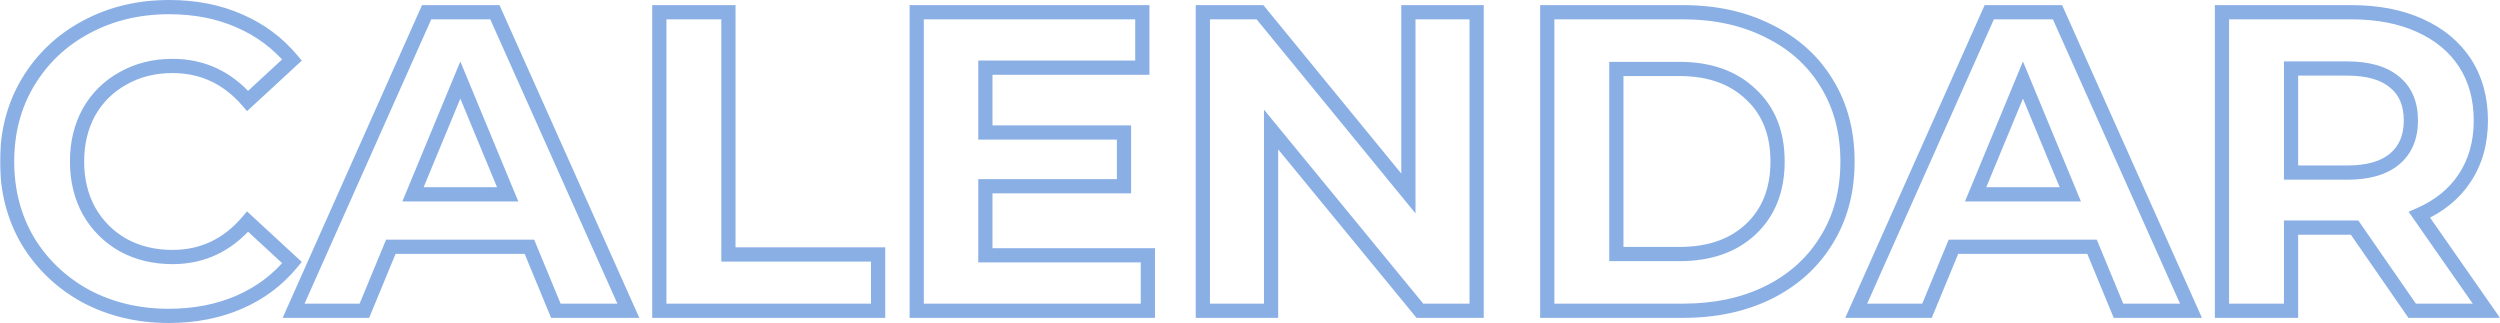 <svg width="704" height="91" viewBox="0 0 704 91" fill="none" xmlns="http://www.w3.org/2000/svg">
<g opacity="0.5">
<mask id="path-1-outside-1_75_909" maskUnits="userSpaceOnUse" x="-0.094" y="-0.56" width="704.556" height="92.073" fill="black">
<rect fill="white" x="-0.094" y="-0.56" width="704.556" height="92.073"/>
<path d="M47.518 88.951C38.951 88.951 31.185 87.109 24.219 83.426C17.334 79.663 11.889 74.499 7.886 67.934C3.963 61.289 2.002 53.803 2.002 45.476C2.002 37.15 3.963 29.704 7.886 23.139C11.889 16.494 17.334 11.329 24.219 7.646C31.185 3.883 38.991 2.002 47.638 2.002C54.923 2.002 61.489 3.283 67.333 5.845C73.258 8.407 78.222 12.09 82.225 16.894L69.735 28.423C64.051 21.858 57.005 18.575 48.598 18.575C43.394 18.575 38.751 19.736 34.667 22.058C30.584 24.3 27.382 27.462 25.06 31.545C22.818 35.629 21.697 40.272 21.697 45.476C21.697 50.68 22.818 55.324 25.06 59.407C27.382 63.491 30.584 66.693 34.667 69.015C38.751 71.257 43.394 72.378 48.598 72.378C57.005 72.378 64.051 69.055 69.735 62.41L82.225 73.939C78.222 78.823 73.258 82.546 67.333 85.108C61.409 87.67 54.803 88.951 47.518 88.951ZM149.085 69.495H110.054L102.608 87.51H82.672L120.142 3.443H139.357L176.947 87.51H156.531L149.085 69.495ZM142.96 54.724L129.63 22.538L116.299 54.724H142.96ZM185.669 3.443H205.124V71.657H247.278V87.51H185.669V3.443ZM323.239 71.897V87.51H258.148V3.443H321.678V19.055H277.483V37.31H316.514V52.442H277.483V71.897H323.239ZM415.82 3.443V87.51H399.848L357.935 36.469V87.51H338.719V3.443H354.812L396.605 54.483V3.443H415.82ZM435.71 3.443H473.9C483.027 3.443 491.074 5.205 498.039 8.727C505.085 12.17 510.529 17.054 514.372 23.379C518.295 29.704 520.257 37.07 520.257 45.476C520.257 53.883 518.295 61.249 514.372 67.574C510.529 73.899 505.085 78.823 498.039 82.346C491.074 85.788 483.027 87.51 473.9 87.51H435.71V3.443ZM472.939 71.537C481.346 71.537 488.031 69.215 492.995 64.571C498.039 59.848 500.561 53.483 500.561 45.476C500.561 37.47 498.039 31.145 492.995 26.501C488.031 21.778 481.346 19.416 472.939 19.416H455.165V71.537H472.939ZM589.12 69.495H550.089L542.643 87.51H522.708L560.177 3.443H579.392L616.982 87.51H596.566L589.12 69.495ZM582.995 54.724L569.665 22.538L556.334 54.724H582.995ZM679.266 87.51L663.053 64.091H662.093H645.159V87.51H625.704V3.443H662.093C669.538 3.443 675.984 4.684 681.428 7.166C686.952 9.648 691.196 13.171 694.158 17.734C697.12 22.298 698.601 27.702 698.601 33.947C698.601 40.192 697.08 45.596 694.038 50.16C691.075 54.644 686.832 58.086 681.308 60.488L700.163 87.51H679.266ZM678.906 33.947C678.906 29.224 677.385 25.621 674.342 23.139C671.3 20.577 666.856 19.296 661.012 19.296H645.159V48.599H661.012C666.856 48.599 671.3 47.318 674.342 44.756C677.385 42.194 678.906 38.591 678.906 33.947Z"/>
</mask>
<path d="M24.219 83.426L23.259 85.183L23.271 85.189L23.284 85.196L24.219 83.426ZM7.886 67.934L6.163 68.952L6.17 68.964L6.177 68.976L7.886 67.934ZM7.886 23.139L6.172 22.106L6.168 22.112L7.886 23.139ZM24.219 7.646L25.163 9.411L25.171 9.408L24.219 7.646ZM67.333 5.845L66.53 7.678L66.539 7.682L67.333 5.845ZM82.225 16.894L83.583 18.364L84.981 17.074L83.763 15.612L82.225 16.894ZM69.735 28.423L68.222 29.733L69.575 31.295L71.093 29.894L69.735 28.423ZM34.667 22.058L35.631 23.812L35.644 23.805L35.657 23.798L34.667 22.058ZM25.06 31.545L23.32 30.556L23.312 30.569L23.305 30.582L25.06 31.545ZM25.06 59.407L23.305 60.371L23.312 60.384L23.32 60.397L25.06 59.407ZM34.667 69.015L33.678 70.755L33.691 70.762L33.704 70.769L34.667 69.015ZM69.735 62.41L71.093 60.939L69.565 59.529L68.214 61.109L69.735 62.41ZM82.225 73.939L83.773 75.208L84.969 73.748L83.583 72.468L82.225 73.939ZM67.333 85.108L66.539 83.27L67.333 85.108ZM47.518 88.951V86.949C39.248 86.949 31.807 85.174 25.155 81.657L24.219 83.426L23.284 85.196C30.562 89.044 38.654 90.952 47.518 90.952V88.951ZM24.219 83.426L25.179 81.67C18.595 78.072 13.412 73.151 9.595 66.892L7.886 67.934L6.177 68.976C10.367 75.847 16.073 81.255 23.259 85.183L24.219 83.426ZM7.886 67.934L9.61 66.916C5.883 60.604 4.003 53.474 4.003 45.476H2.002H6.84802e-05C6.84802e-05 54.132 2.043 61.974 6.163 68.952L7.886 67.934ZM2.002 45.476H4.003C4.003 37.478 5.883 30.393 9.604 24.165L7.886 23.139L6.168 22.112C2.043 29.015 6.84802e-05 36.821 6.84802e-05 45.476H2.002ZM7.886 23.139L9.601 24.172C13.416 17.837 18.594 12.925 25.163 9.411L24.219 7.646L23.275 5.881C16.074 9.733 10.362 15.149 6.172 22.106L7.886 23.139ZM24.219 7.646L25.171 9.408C31.817 5.817 39.292 4.004 47.638 4.004V2.002V0C38.69 0 30.552 1.95 23.268 5.885L24.219 7.646ZM47.638 2.002V4.004C54.686 4.004 60.972 5.242 66.53 7.678L67.333 5.845L68.137 4.012C62.005 1.324 55.161 0 47.638 0V2.002ZM67.333 5.845L66.539 7.682C72.185 10.124 76.891 13.62 80.687 18.175L82.225 16.894L83.763 15.612C79.552 10.56 74.331 6.69 68.128 4.008L67.333 5.845ZM82.225 16.894L80.867 15.423L68.377 26.952L69.735 28.423L71.093 29.894L83.583 18.364L82.225 16.894ZM69.735 28.423L71.248 27.113C65.198 20.125 57.608 16.573 48.598 16.573V18.575V20.577C56.403 20.577 62.903 23.59 68.222 29.733L69.735 28.423ZM48.598 18.575V16.573C43.086 16.573 38.094 17.807 33.678 20.318L34.667 22.058L35.657 23.798C39.407 21.665 43.703 20.577 48.598 20.577V18.575ZM34.667 22.058L33.704 20.303C29.293 22.725 25.823 26.154 23.32 30.556L25.06 31.545L26.8 32.535C28.94 28.771 31.875 25.874 35.631 23.812L34.667 22.058ZM25.06 31.545L23.305 30.582C20.883 34.994 19.696 39.976 19.696 45.476H21.697H23.699C23.699 40.569 24.753 36.263 26.814 32.509L25.06 31.545ZM21.697 45.476H19.696C19.696 50.977 20.883 55.959 23.305 60.371L25.06 59.407L26.814 58.444C24.753 54.689 23.699 50.384 23.699 45.476H21.697ZM25.06 59.407L23.32 60.397C25.82 64.793 29.282 68.255 33.678 70.755L34.667 69.015L35.657 67.275C31.887 65.131 28.944 62.188 26.8 58.418L25.06 59.407ZM34.667 69.015L33.704 70.769C38.116 73.192 43.098 74.379 48.598 74.379V72.378V70.376C43.691 70.376 39.385 69.322 35.631 67.26L34.667 69.015ZM48.598 72.378V74.379C57.617 74.379 65.209 70.78 71.256 63.711L69.735 62.41L68.214 61.109C62.892 67.33 56.394 70.376 48.598 70.376V72.378ZM69.735 62.41L68.377 63.88L80.867 75.41L82.225 73.939L83.583 72.468L71.093 60.939L69.735 62.41ZM82.225 73.939L80.677 72.67C76.881 77.301 72.177 80.832 66.539 83.27L67.333 85.108L68.128 86.945C74.338 84.259 79.563 80.344 83.773 75.208L82.225 73.939ZM67.333 85.108L66.539 83.27C60.895 85.711 54.565 86.949 47.518 86.949V88.951V90.952C55.041 90.952 61.922 89.628 68.128 86.945L67.333 85.108ZM149.085 69.495L150.935 68.731L150.423 67.494H149.085V69.495ZM110.054 69.495V67.494H108.716L108.204 68.731L110.054 69.495ZM102.608 87.51V89.511H103.947L104.458 88.274L102.608 87.51ZM82.672 87.51L80.844 86.695L79.589 89.511H82.672V87.51ZM120.142 3.443V1.442H118.843L118.314 2.628L120.142 3.443ZM139.357 3.443L141.185 2.626L140.655 1.442H139.357V3.443ZM176.947 87.51V89.511H180.035L178.774 86.692L176.947 87.51ZM156.531 87.51L154.681 88.274L155.192 89.511H156.531V87.51ZM142.96 54.724V56.725H145.956L144.809 53.958L142.96 54.724ZM129.63 22.538L131.479 21.772L129.63 17.308L127.78 21.772L129.63 22.538ZM116.299 54.724L114.45 53.958L113.304 56.725H116.299V54.724ZM149.085 69.495V67.494H110.054V69.495V71.497H149.085V69.495ZM110.054 69.495L108.204 68.731L100.758 86.745L102.608 87.51L104.458 88.274L111.904 70.26L110.054 69.495ZM102.608 87.51V85.508H82.672V87.51V89.511H102.608V87.51ZM82.672 87.51L84.501 88.324L121.97 4.258L120.142 3.443L118.314 2.628L80.844 86.695L82.672 87.51ZM120.142 3.443V5.445H139.357V3.443V1.442H120.142V3.443ZM139.357 3.443L137.53 4.26L175.12 88.327L176.947 87.51L178.774 86.692L141.185 2.626L139.357 3.443ZM176.947 87.51V85.508H156.531V87.51V89.511H176.947V87.51ZM156.531 87.51L158.381 86.745L150.935 68.731L149.085 69.495L147.235 70.26L154.681 88.274L156.531 87.51ZM142.96 54.724L144.809 53.958L131.479 21.772L129.63 22.538L127.78 23.304L141.111 55.49L142.96 54.724ZM129.63 22.538L127.78 21.772L114.45 53.958L116.299 54.724L118.148 55.49L131.479 23.304L129.63 22.538ZM116.299 54.724V56.725H142.96V54.724V52.722H116.299V54.724ZM185.669 3.443V1.442H183.667V3.443H185.669ZM205.124 3.443H207.126V1.442H205.124V3.443ZM205.124 71.657H203.123V73.659H205.124V71.657ZM247.278 71.657H249.279V69.655H247.278V71.657ZM247.278 87.51V89.511H249.279V87.51H247.278ZM185.669 87.51H183.667V89.511H185.669V87.51ZM185.669 3.443V5.445H205.124V3.443V1.442H185.669V3.443ZM205.124 3.443H203.123V71.657H205.124H207.126V3.443H205.124ZM205.124 71.657V73.659H247.278V71.657V69.655H205.124V71.657ZM247.278 71.657H245.276V87.51H247.278H249.279V71.657H247.278ZM247.278 87.51V85.508H185.669V87.51V89.511H247.278V87.51ZM185.669 87.51H187.67V3.443H185.669H183.667V87.51H185.669ZM323.239 71.897H325.241V69.896H323.239V71.897ZM323.239 87.51V89.511H325.241V87.51H323.239ZM258.148 87.51H256.146V89.511H258.148V87.51ZM258.148 3.443V1.442H256.146V3.443H258.148ZM321.678 3.443H323.68V1.442H321.678V3.443ZM321.678 19.055V21.057H323.68V19.055H321.678ZM277.483 19.055V17.054H275.482V19.055H277.483ZM277.483 37.31H275.482V39.312H277.483V37.31ZM316.514 37.31H318.516V35.308H316.514V37.31ZM316.514 52.442V54.443H318.516V52.442H316.514ZM277.483 52.442V50.44H275.482V52.442H277.483ZM277.483 71.897H275.482V73.899H277.483V71.897ZM323.239 71.897H321.238V87.51H323.239H325.241V71.897H323.239ZM323.239 87.51V85.508H258.148V87.51V89.511H323.239V87.51ZM258.148 87.51H260.15V3.443H258.148H256.146V87.51H258.148ZM258.148 3.443V5.445H321.678V3.443V1.442H258.148V3.443ZM321.678 3.443H319.677V19.055H321.678H323.68V3.443H321.678ZM321.678 19.055V17.054H277.483V19.055V21.057H321.678V19.055ZM277.483 19.055H275.482V37.31H277.483H279.485V19.055H277.483ZM277.483 37.31V39.312H316.514V37.31V35.308H277.483V37.31ZM316.514 37.31H314.512V52.442H316.514H318.516V37.31H316.514ZM316.514 52.442V50.44H277.483V52.442V54.443H316.514V52.442ZM277.483 52.442H275.482V71.897H277.483H279.485V52.442H277.483ZM277.483 71.897V73.899H323.239V71.897V69.896H277.483V71.897ZM415.82 3.443H417.822V1.442H415.82V3.443ZM415.82 87.51V89.511H417.822V87.51H415.82ZM399.848 87.51L398.301 88.78L398.901 89.511H399.848V87.51ZM357.935 36.469L359.481 35.199L355.933 30.878V36.469H357.935ZM357.935 87.51V89.511H359.936V87.51H357.935ZM338.719 87.51H336.718V89.511H338.719V87.51ZM338.719 3.443V1.442H336.718V3.443H338.719ZM354.812 3.443L356.361 2.175L355.76 1.442H354.812V3.443ZM396.605 54.483L395.056 55.752L398.607 60.087V54.483H396.605ZM396.605 3.443V1.442H394.604V3.443H396.605ZM415.82 3.443H413.819V87.51H415.82H417.822V3.443H415.82ZM415.82 87.51V85.508H399.848V87.51V89.511H415.82V87.51ZM399.848 87.51L401.395 86.239L359.481 35.199L357.935 36.469L356.388 37.739L398.301 88.78L399.848 87.51ZM357.935 36.469H355.933V87.51H357.935H359.936V36.469H357.935ZM357.935 87.51V85.508H338.719V87.51V89.511H357.935V87.51ZM338.719 87.51H340.721V3.443H338.719H336.718V87.51H338.719ZM338.719 3.443V5.445H354.812V3.443V1.442H338.719V3.443ZM354.812 3.443L353.263 4.711L395.056 55.752L396.605 54.483L398.154 53.215L356.361 2.175L354.812 3.443ZM396.605 54.483H398.607V3.443H396.605H394.604V54.483H396.605ZM396.605 3.443V5.445H415.82V3.443V1.442H396.605V3.443ZM435.71 3.443V1.442H433.708V3.443H435.71ZM498.039 8.727L497.136 10.514L497.148 10.52L497.161 10.526L498.039 8.727ZM514.372 23.379L512.662 24.418L512.666 24.426L512.671 24.434L514.372 23.379ZM514.372 67.574L512.671 66.519L512.666 66.527L512.662 66.534L514.372 67.574ZM498.039 82.345L498.926 84.14L498.934 84.136L498.039 82.345ZM435.71 87.51H433.708V89.511H435.71V87.51ZM492.995 64.571L494.363 66.033L494.363 66.032L492.995 64.571ZM492.995 26.501L491.615 27.951L491.627 27.963L491.64 27.974L492.995 26.501ZM455.165 19.416V17.414H453.164V19.416H455.165ZM455.165 71.537H453.164V73.538H455.165V71.537ZM435.71 3.443V5.445H473.9V3.443V1.442H435.71V3.443ZM473.9 3.443V5.445C482.767 5.445 490.494 7.154 497.136 10.514L498.039 8.727L498.943 6.941C491.653 3.255 483.288 1.442 473.9 1.442V3.443ZM498.039 8.727L497.161 10.526C503.883 13.811 509.03 18.441 512.662 24.418L514.372 23.379L516.083 22.34C512.029 15.667 506.286 10.529 498.918 6.929L498.039 8.727ZM514.372 23.379L512.671 24.434C516.373 30.402 518.255 37.393 518.255 45.476H520.257H522.258C522.258 36.746 520.217 29.005 516.073 22.324L514.372 23.379ZM520.257 45.476H518.255C518.255 53.56 516.373 60.55 512.671 66.519L514.372 67.574L516.073 68.629C520.217 61.947 522.258 54.206 522.258 45.476H520.257ZM514.372 67.574L512.662 66.534C509.027 72.516 503.875 77.19 497.144 80.555L498.039 82.345L498.934 84.136C506.294 80.456 512.031 75.281 516.083 68.613L514.372 67.574ZM498.039 82.345L497.152 80.551C490.507 83.836 482.773 85.508 473.9 85.508V87.51V89.511C483.282 89.511 491.641 87.741 498.926 84.14L498.039 82.345ZM473.9 87.51V85.508H435.71V87.51V89.511H473.9V87.51ZM435.71 87.51H437.712V3.443H435.71H433.708V87.51H435.71ZM472.939 71.537V73.538C481.728 73.538 488.945 71.101 494.363 66.033L492.995 64.571L491.628 63.11C487.118 67.329 480.964 69.535 472.939 69.535V71.537ZM492.995 64.571L494.363 66.032C499.877 60.869 502.563 53.94 502.563 45.476H500.561H498.56C498.56 53.025 496.202 58.826 491.627 63.111L492.995 64.571ZM500.561 45.476H502.563C502.563 37.013 499.877 30.116 494.351 25.029L492.995 26.501L491.64 27.974C496.202 32.174 498.56 37.927 498.56 45.476H500.561ZM492.995 26.501L494.375 25.051C488.959 19.897 481.737 17.414 472.939 17.414V19.416V21.417C480.955 21.417 487.104 23.658 491.615 27.951L492.995 26.501ZM472.939 19.416V17.414H455.165V19.416V21.417H472.939V19.416ZM455.165 19.416H453.164V71.537H455.165H457.167V19.416H455.165ZM455.165 71.537V73.538H472.939V71.537V69.535H455.165V71.537ZM589.12 69.495L590.97 68.731L590.458 67.494H589.12V69.495ZM550.089 69.495V67.494H548.751L548.239 68.731L550.089 69.495ZM542.643 87.51V89.511H543.982L544.493 88.274L542.643 87.51ZM522.707 87.51L520.879 86.695L519.624 89.511H522.707V87.51ZM560.177 3.443V1.442H558.878L558.349 2.628L560.177 3.443ZM579.392 3.443L581.22 2.626L580.69 1.442H579.392V3.443ZM616.982 87.51V89.511H620.07L618.809 86.692L616.982 87.51ZM596.566 87.51L594.716 88.274L595.227 89.511H596.566V87.51ZM582.995 54.724V56.725H585.991L584.844 53.958L582.995 54.724ZM569.665 22.538L571.514 21.772L569.665 17.308L567.815 21.772L569.665 22.538ZM556.334 54.724L554.485 53.958L553.339 56.725H556.334V54.724ZM589.12 69.495V67.494H550.089V69.495V71.497H589.12V69.495ZM550.089 69.495L548.239 68.731L540.793 86.745L542.643 87.51L544.493 88.274L551.939 70.26L550.089 69.495ZM542.643 87.51V85.508H522.707V87.51V89.511H542.643V87.51ZM522.707 87.51L524.536 88.324L562.005 4.258L560.177 3.443L558.349 2.628L520.879 86.695L522.707 87.51ZM560.177 3.443V5.445H579.392V3.443V1.442H560.177V3.443ZM579.392 3.443L577.565 4.26L615.155 88.327L616.982 87.51L618.809 86.692L581.22 2.626L579.392 3.443ZM616.982 87.51V85.508H596.566V87.51V89.511H616.982V87.51ZM596.566 87.51L598.416 86.745L590.97 68.731L589.12 69.495L587.27 70.26L594.716 88.274L596.566 87.51ZM582.995 54.724L584.844 53.958L571.514 21.772L569.665 22.538L567.815 23.304L581.146 55.49L582.995 54.724ZM569.665 22.538L567.815 21.772L554.485 53.958L556.334 54.724L558.183 55.49L571.514 23.304L569.665 22.538ZM556.334 54.724V56.725H582.995V54.724V52.722H556.334V54.724ZM679.266 87.51L677.62 88.649L678.217 89.511H679.266V87.51ZM663.053 64.091L664.699 62.952L664.102 62.09H663.053V64.091ZM645.159 64.091V62.09H643.158V64.091H645.159ZM645.159 87.51V89.511H647.161V87.51H645.159ZM625.704 87.51H623.702V89.511H625.704V87.51ZM625.704 3.443V1.442H623.702V3.443H625.704ZM681.428 7.166L680.598 8.987L680.608 8.992L681.428 7.166ZM694.038 50.16L692.372 49.05L692.368 49.057L694.038 50.16ZM681.308 60.488L680.51 58.653L678.267 59.628L679.666 61.634L681.308 60.488ZM700.163 87.51V89.511H704L701.804 86.364L700.163 87.51ZM674.342 23.139L673.053 24.67L673.065 24.68L673.077 24.69L674.342 23.139ZM645.159 19.296V17.294H643.158V19.296H645.159ZM645.159 48.599H643.158V50.6H645.159V48.599ZM674.342 44.756L675.632 46.287L674.342 44.756ZM679.266 87.51L680.912 86.37L664.699 62.952L663.053 64.091L661.408 65.23L677.62 88.649L679.266 87.51ZM663.053 64.091V62.09H662.093V64.091V66.093H663.053V64.091ZM662.093 64.091V62.09H645.159V64.091V66.093H662.093V64.091ZM645.159 64.091H643.158V87.51H645.159H647.161V64.091H645.159ZM645.159 87.51V85.508H625.704V87.51V89.511H645.159V87.51ZM625.704 87.51H627.705V3.443H625.704H623.702V87.51H625.704ZM625.704 3.443V5.445H662.093V3.443V1.442H625.704V3.443ZM662.093 3.443V5.445C669.32 5.445 675.469 6.65 680.598 8.987L681.428 7.166L682.258 5.345C676.498 2.719 669.757 1.442 662.093 1.442V3.443ZM681.428 7.166L680.608 8.992C685.822 11.335 689.749 14.619 692.479 18.824L694.158 17.734L695.837 16.645C692.642 11.723 688.082 7.962 682.248 5.34L681.428 7.166ZM694.158 17.734L692.479 18.824C695.201 23.017 696.6 28.03 696.6 33.947H698.601H700.603C700.603 27.374 699.04 21.579 695.837 16.645L694.158 17.734ZM698.601 33.947H696.6C696.6 39.853 695.166 44.859 692.372 49.05L694.038 50.16L695.703 51.27C698.994 46.334 700.603 40.531 700.603 33.947H698.601ZM694.038 50.16L692.368 49.057C689.644 53.179 685.723 56.386 680.51 58.653L681.308 60.488L682.106 62.324C687.941 59.787 692.507 56.108 695.708 51.263L694.038 50.16ZM681.308 60.488L679.666 61.634L698.521 88.655L700.163 87.51L701.804 86.364L682.949 59.343L681.308 60.488ZM700.163 87.51V85.508H679.266V87.51V89.511H700.163V87.51ZM678.906 33.947H680.907C680.907 28.757 679.211 24.528 675.608 21.588L674.342 23.139L673.077 24.69C675.558 26.714 676.904 29.69 676.904 33.947H678.906ZM674.342 23.139L675.632 21.608C672.092 18.627 667.113 17.294 661.012 17.294V19.296V21.297C666.6 21.297 670.508 22.526 673.053 24.67L674.342 23.139ZM661.012 19.296V17.294H645.159V19.296V21.297H661.012V19.296ZM645.159 19.296H643.158V48.599H645.159H647.161V19.296H645.159ZM645.159 48.599V50.6H661.012V48.599V46.597H645.159V48.599ZM661.012 48.599V50.6C667.113 50.6 672.092 49.267 675.632 46.287L674.342 44.756L673.053 43.225C670.508 45.368 666.6 46.597 661.012 46.597V48.599ZM674.342 44.756L675.632 46.287C679.203 43.279 680.907 39.072 680.907 33.947H678.906H676.904C676.904 38.11 675.566 41.108 673.053 43.225L674.342 44.756Z" fill="#145FCC" mask="url(#path-1-outside-1_75_909)"/>
</g>
</svg>
